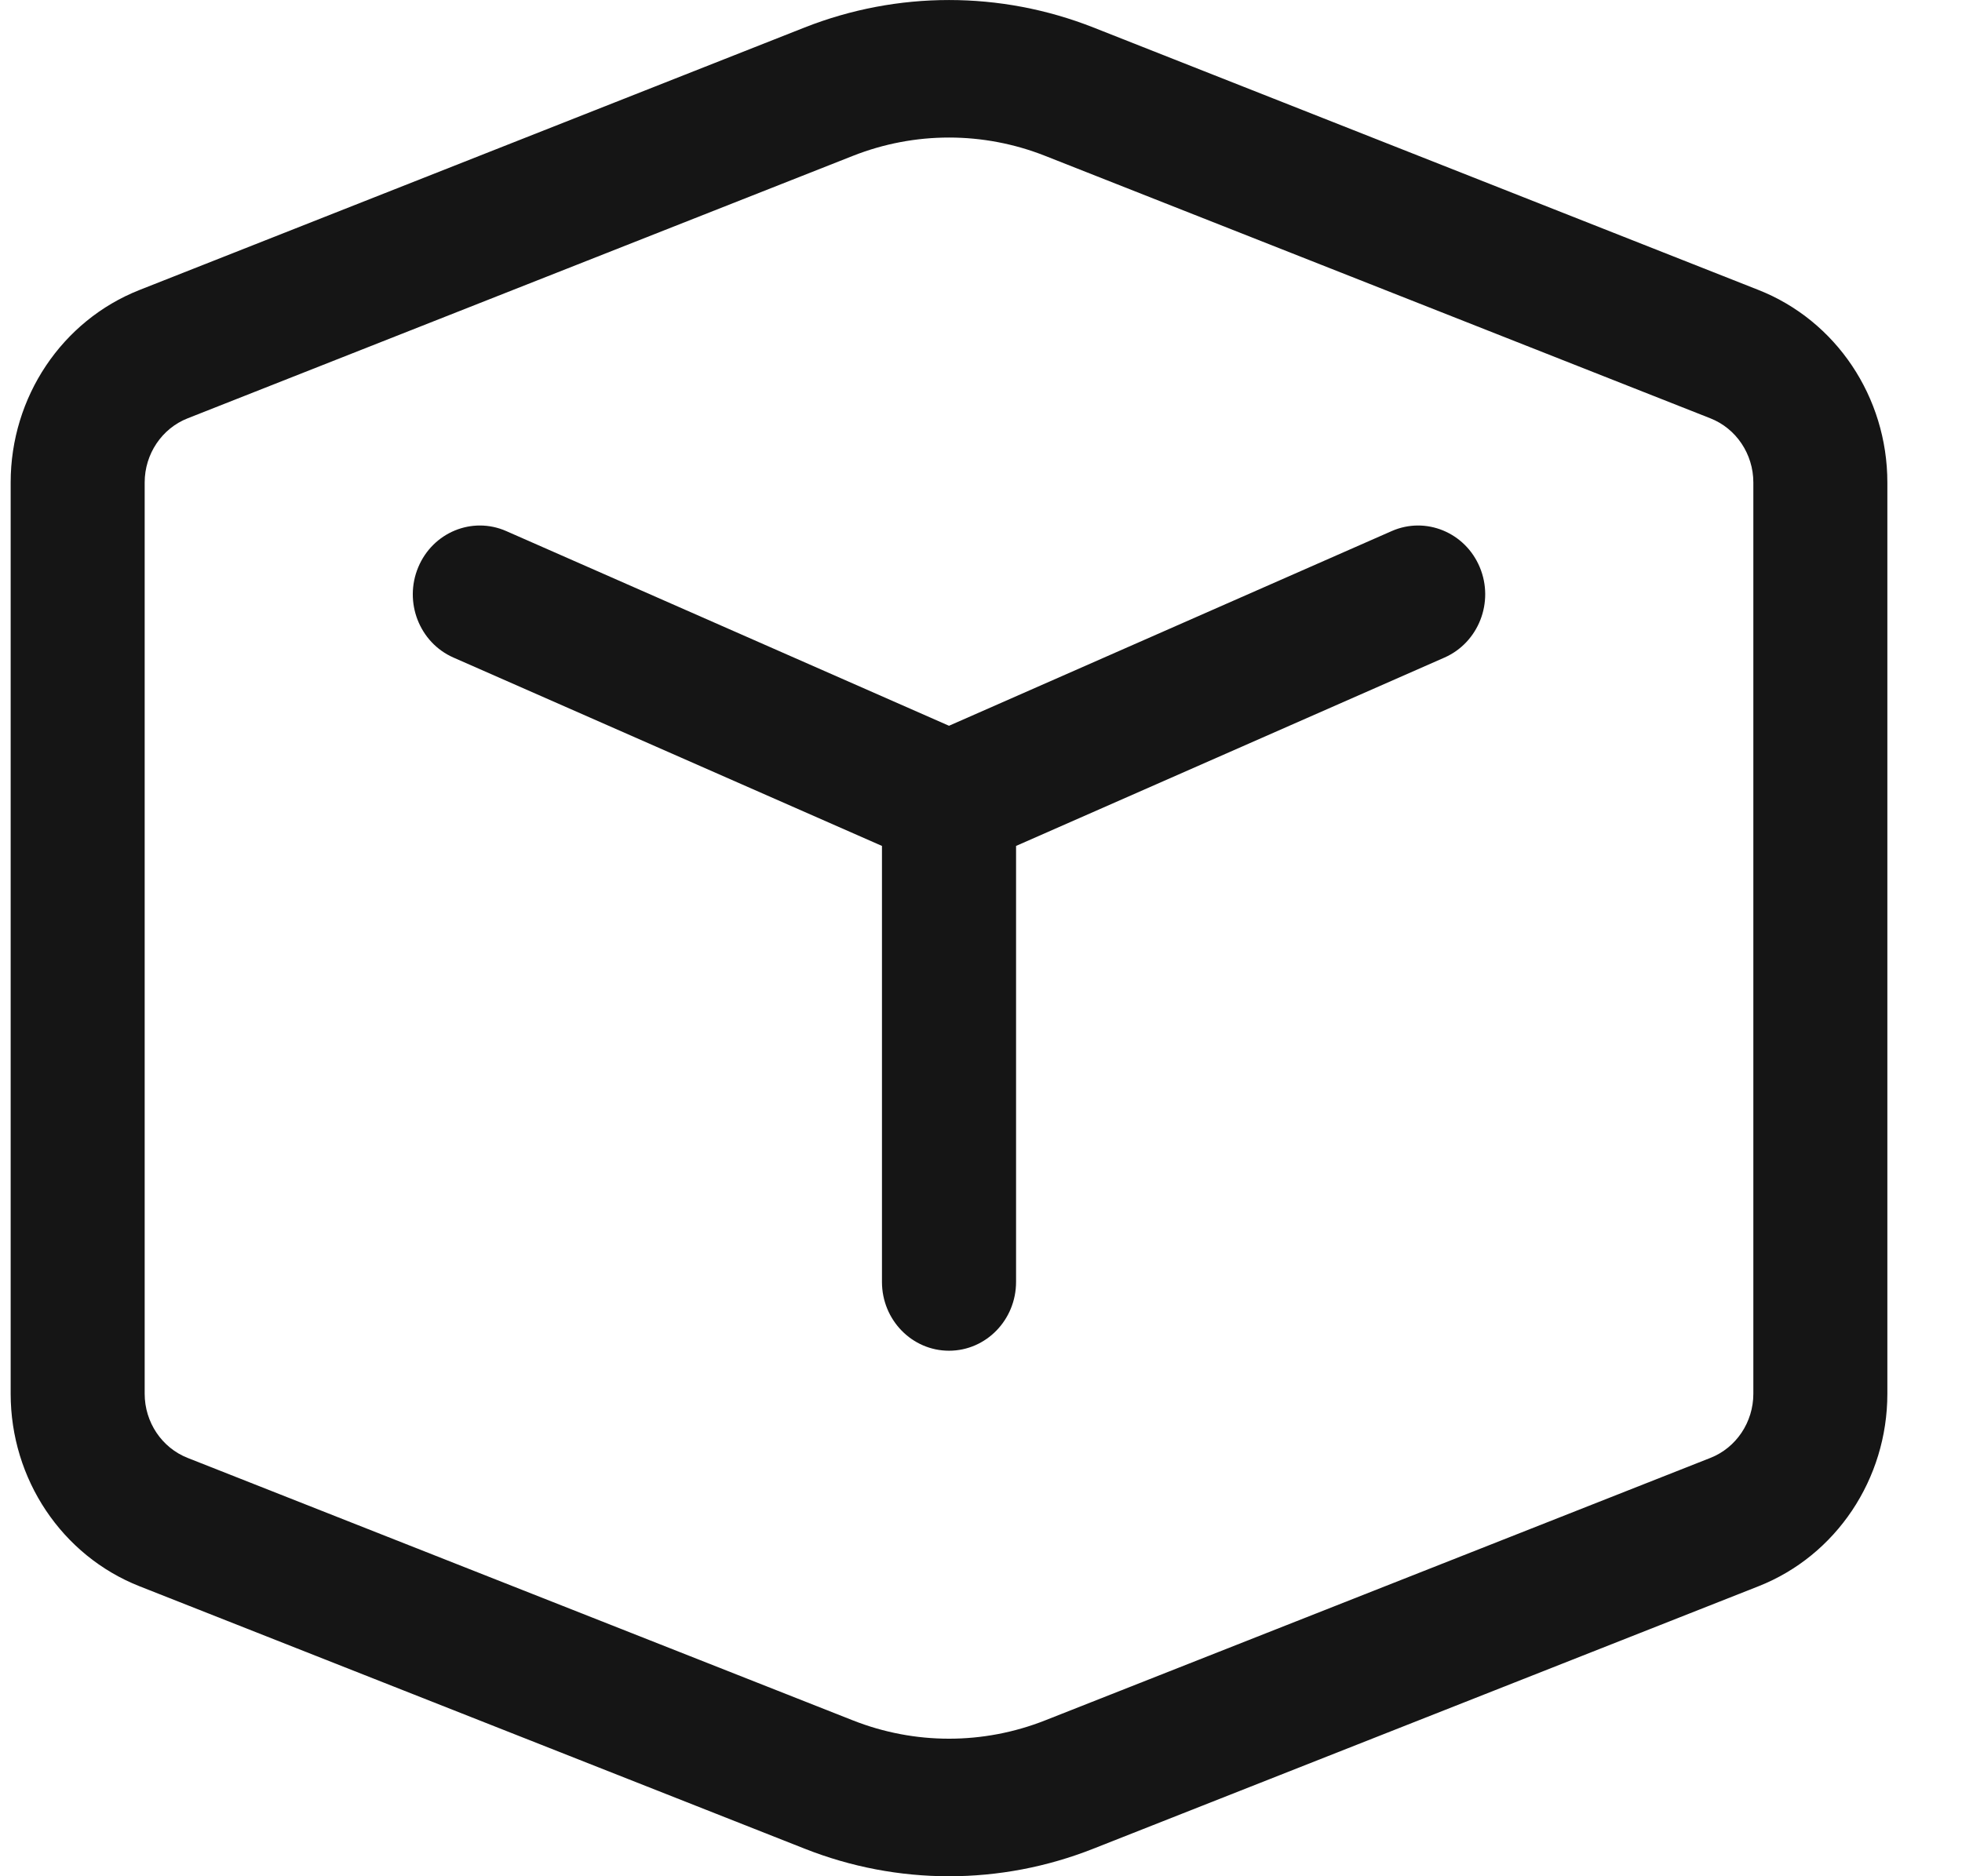 <?xml version="1.0" encoding="UTF-8"?> <svg xmlns="http://www.w3.org/2000/svg" width="23" height="22" viewBox="0 0 23 22" fill="none"><path d="M5.934 6.227C5.535 6.052 5.074 6.242 4.903 6.651C4.732 7.06 4.916 7.534 5.315 7.71L10.339 9.919V15.031C10.339 15.477 10.691 15.838 11.125 15.838C11.559 15.838 11.911 15.477 11.911 15.031V9.919L16.934 7.71C17.333 7.534 17.518 7.06 17.347 6.651C17.176 6.242 16.714 6.052 16.315 6.227L11.125 8.51L5.934 6.227ZM12.817 0.322C11.728 -0.107 10.522 -0.107 9.433 0.322L1.636 3.4C0.726 3.759 0.125 4.656 0.125 5.657V16.343C0.125 17.344 0.726 18.241 1.636 18.6L9.433 21.677C10.522 22.108 11.728 22.108 12.817 21.677L20.614 18.6C21.524 18.241 22.125 17.344 22.125 16.343V5.657C22.125 4.656 21.524 3.759 20.614 3.4L12.817 0.322ZM9.997 1.828C10.723 1.541 11.527 1.541 12.253 1.828L20.05 4.905C20.353 5.024 20.554 5.324 20.554 5.657V16.343C20.554 16.676 20.353 16.976 20.05 17.095L12.253 20.172C11.527 20.459 10.723 20.459 9.997 20.172L2.2 17.095C1.897 16.976 1.696 16.676 1.696 16.343V5.657C1.696 5.324 1.897 5.024 2.2 4.905L9.997 1.828Z" fill="#151515"></path></svg> 
